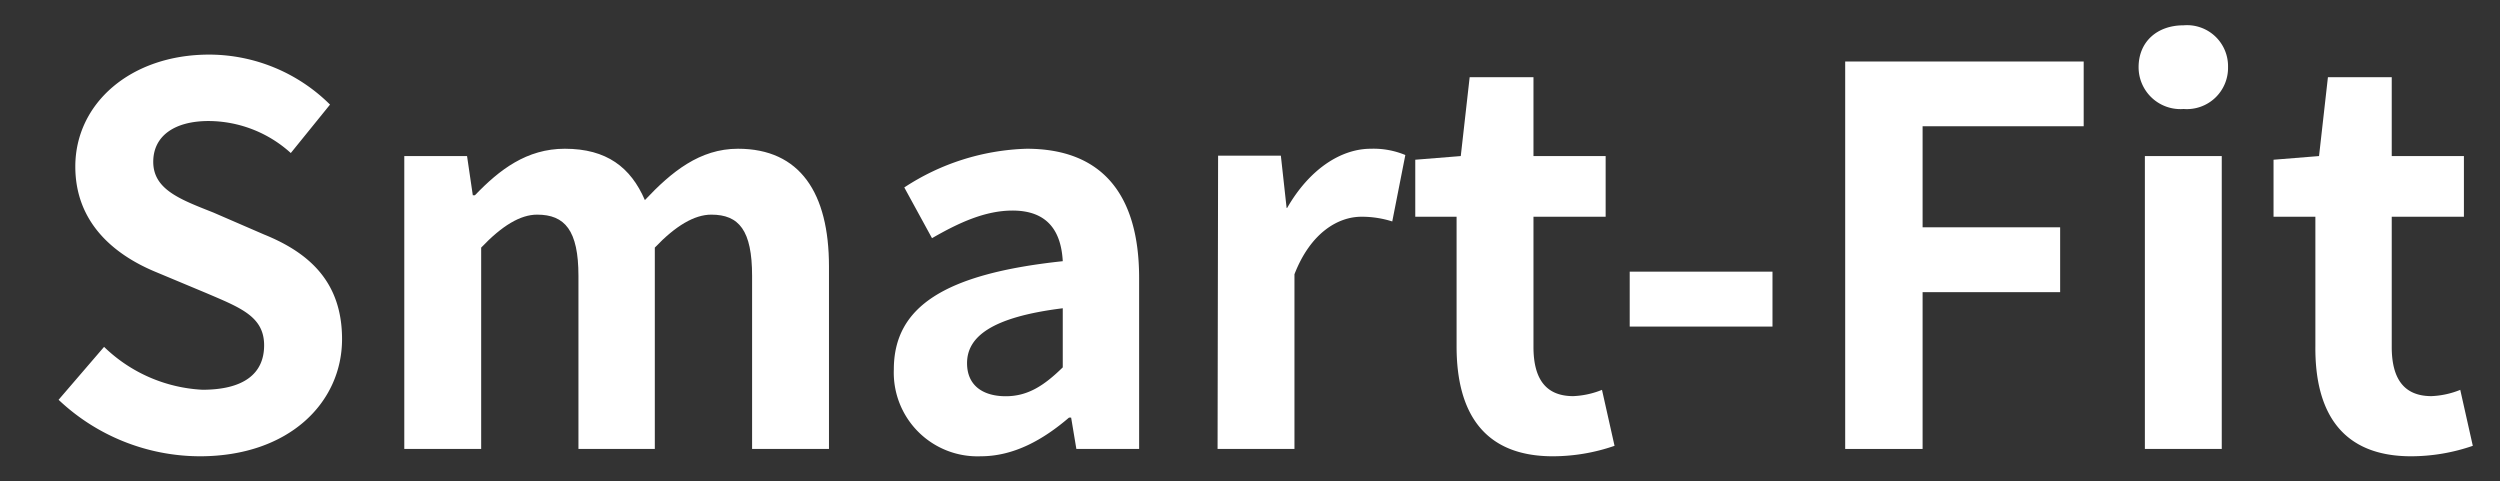 <svg id="レイヤー_1" data-name="レイヤー 1" xmlns="http://www.w3.org/2000/svg" viewBox="0 0 239 46"><rect x="0" y="0" width="239" height="46" fill="#333333" stroke="none"/><defs><style>.cls-1{fill:#fff;}</style></defs><path class="cls-1" d="M19.1,43.62c8.55,0,13.6-5.15,13.6-11.2,0-5.35-3-8.2-7.45-10L20.4,20.32c-3.15-1.25-5.75-2.19-5.75-4.85,0-2.45,2-3.9,5.3-3.9a11.76,11.76,0,0,1,7.85,3.06L31.55,10A16.42,16.42,0,0,0,20,5.22c-7.5,0-12.8,4.66-12.8,10.7,0,5.4,3.75,8.4,7.5,10l5,2.09c3.3,1.41,5.55,2.25,5.55,5s-2,4.25-5.9,4.25a14.56,14.56,0,0,1-9.4-4.1L5.6,38.22A19.72,19.72,0,0,0,19.1,43.62Z"/><path class="cls-1" d="M38.65,42.92H46V23.67c2-2.1,3.75-3.15,5.35-3.15,2.65,0,3.95,1.5,3.95,5.86V42.92h7.3V23.67q3-3.15,5.4-3.15c2.65,0,3.9,1.5,3.9,5.86V42.92h7.35V25.47c0-7-2.75-11.25-8.7-11.25-3.65,0-6.35,2.2-8.9,4.91C60.3,16,58,14.22,54,14.22c-3.65,0-6.25,2-8.6,4.45H45.2l-.55-3.75h-6Z"/><path class="cls-1" d="M96.15,37.88c-2.15,0-3.7-1-3.7-3.16,0-2.5,2.3-4.4,9.15-5.25v5.65C99.8,36.88,98.25,37.88,96.15,37.88Zm-2.4,5.74c3.2,0,6-1.6,8.45-3.7h.2l.5,3h6V26.57c0-8.1-3.65-12.35-10.75-12.35a22.46,22.46,0,0,0-11.7,3.7l2.65,4.85c2.6-1.5,5.1-2.64,7.7-2.64,3.45,0,4.65,2.09,4.8,4.84-11.3,1.2-16.15,4.35-16.15,10.35A8,8,0,0,0,93.75,43.62Z"/><path class="cls-1" d="M116.4,42.92h7.35V26.22c1.55-4,4.2-5.5,6.4-5.5a9.65,9.65,0,0,1,2.95.45l1.25-6.35a7.92,7.92,0,0,0-3.3-.6c-2.9,0-5.9,2-8,5.66H123l-.55-5h-6Z"/><path class="cls-1" d="M148.45,43.62a18.09,18.09,0,0,0,5.9-1l-1.2-5.35a8.18,8.18,0,0,1-2.75.6c-2.5,0-3.8-1.5-3.8-4.7V20.72h6.9v-5.8h-6.9V7.38h-6.1l-.85,7.54-4.35.35v5.45h3.95v12.4C139.25,39.38,141.8,43.62,148.45,43.62Z"/><rect class="cls-1" x="155.8" y="25.97" width="13.65" height="5.25"/><polygon class="cls-1" points="176.4 42.92 183.8 42.92 183.8 27.93 196.95 27.93 196.95 21.73 183.8 21.73 183.8 12.07 199.2 12.07 199.2 5.88 176.4 5.88 176.4 42.92"/><path class="cls-1" d="M208.75,10.42a3.94,3.94,0,0,0,4.25-4,3.92,3.92,0,0,0-4.25-4c-2.55,0-4.3,1.59-4.3,4A4,4,0,0,0,208.75,10.42Zm-3.7,32.5h7.35v-28h-7.35Z"/><path class="cls-1" d="M230.5,43.62a18.09,18.09,0,0,0,5.9-1l-1.2-5.35a8.18,8.18,0,0,1-2.75.6c-2.5,0-3.8-1.5-3.8-4.7V20.72h6.9v-5.8h-6.9V7.38h-6.1l-.85,7.54-4.35.35v5.45h4v12.4C221.3,39.38,223.85,43.62,230.5,43.62Z"/></svg>